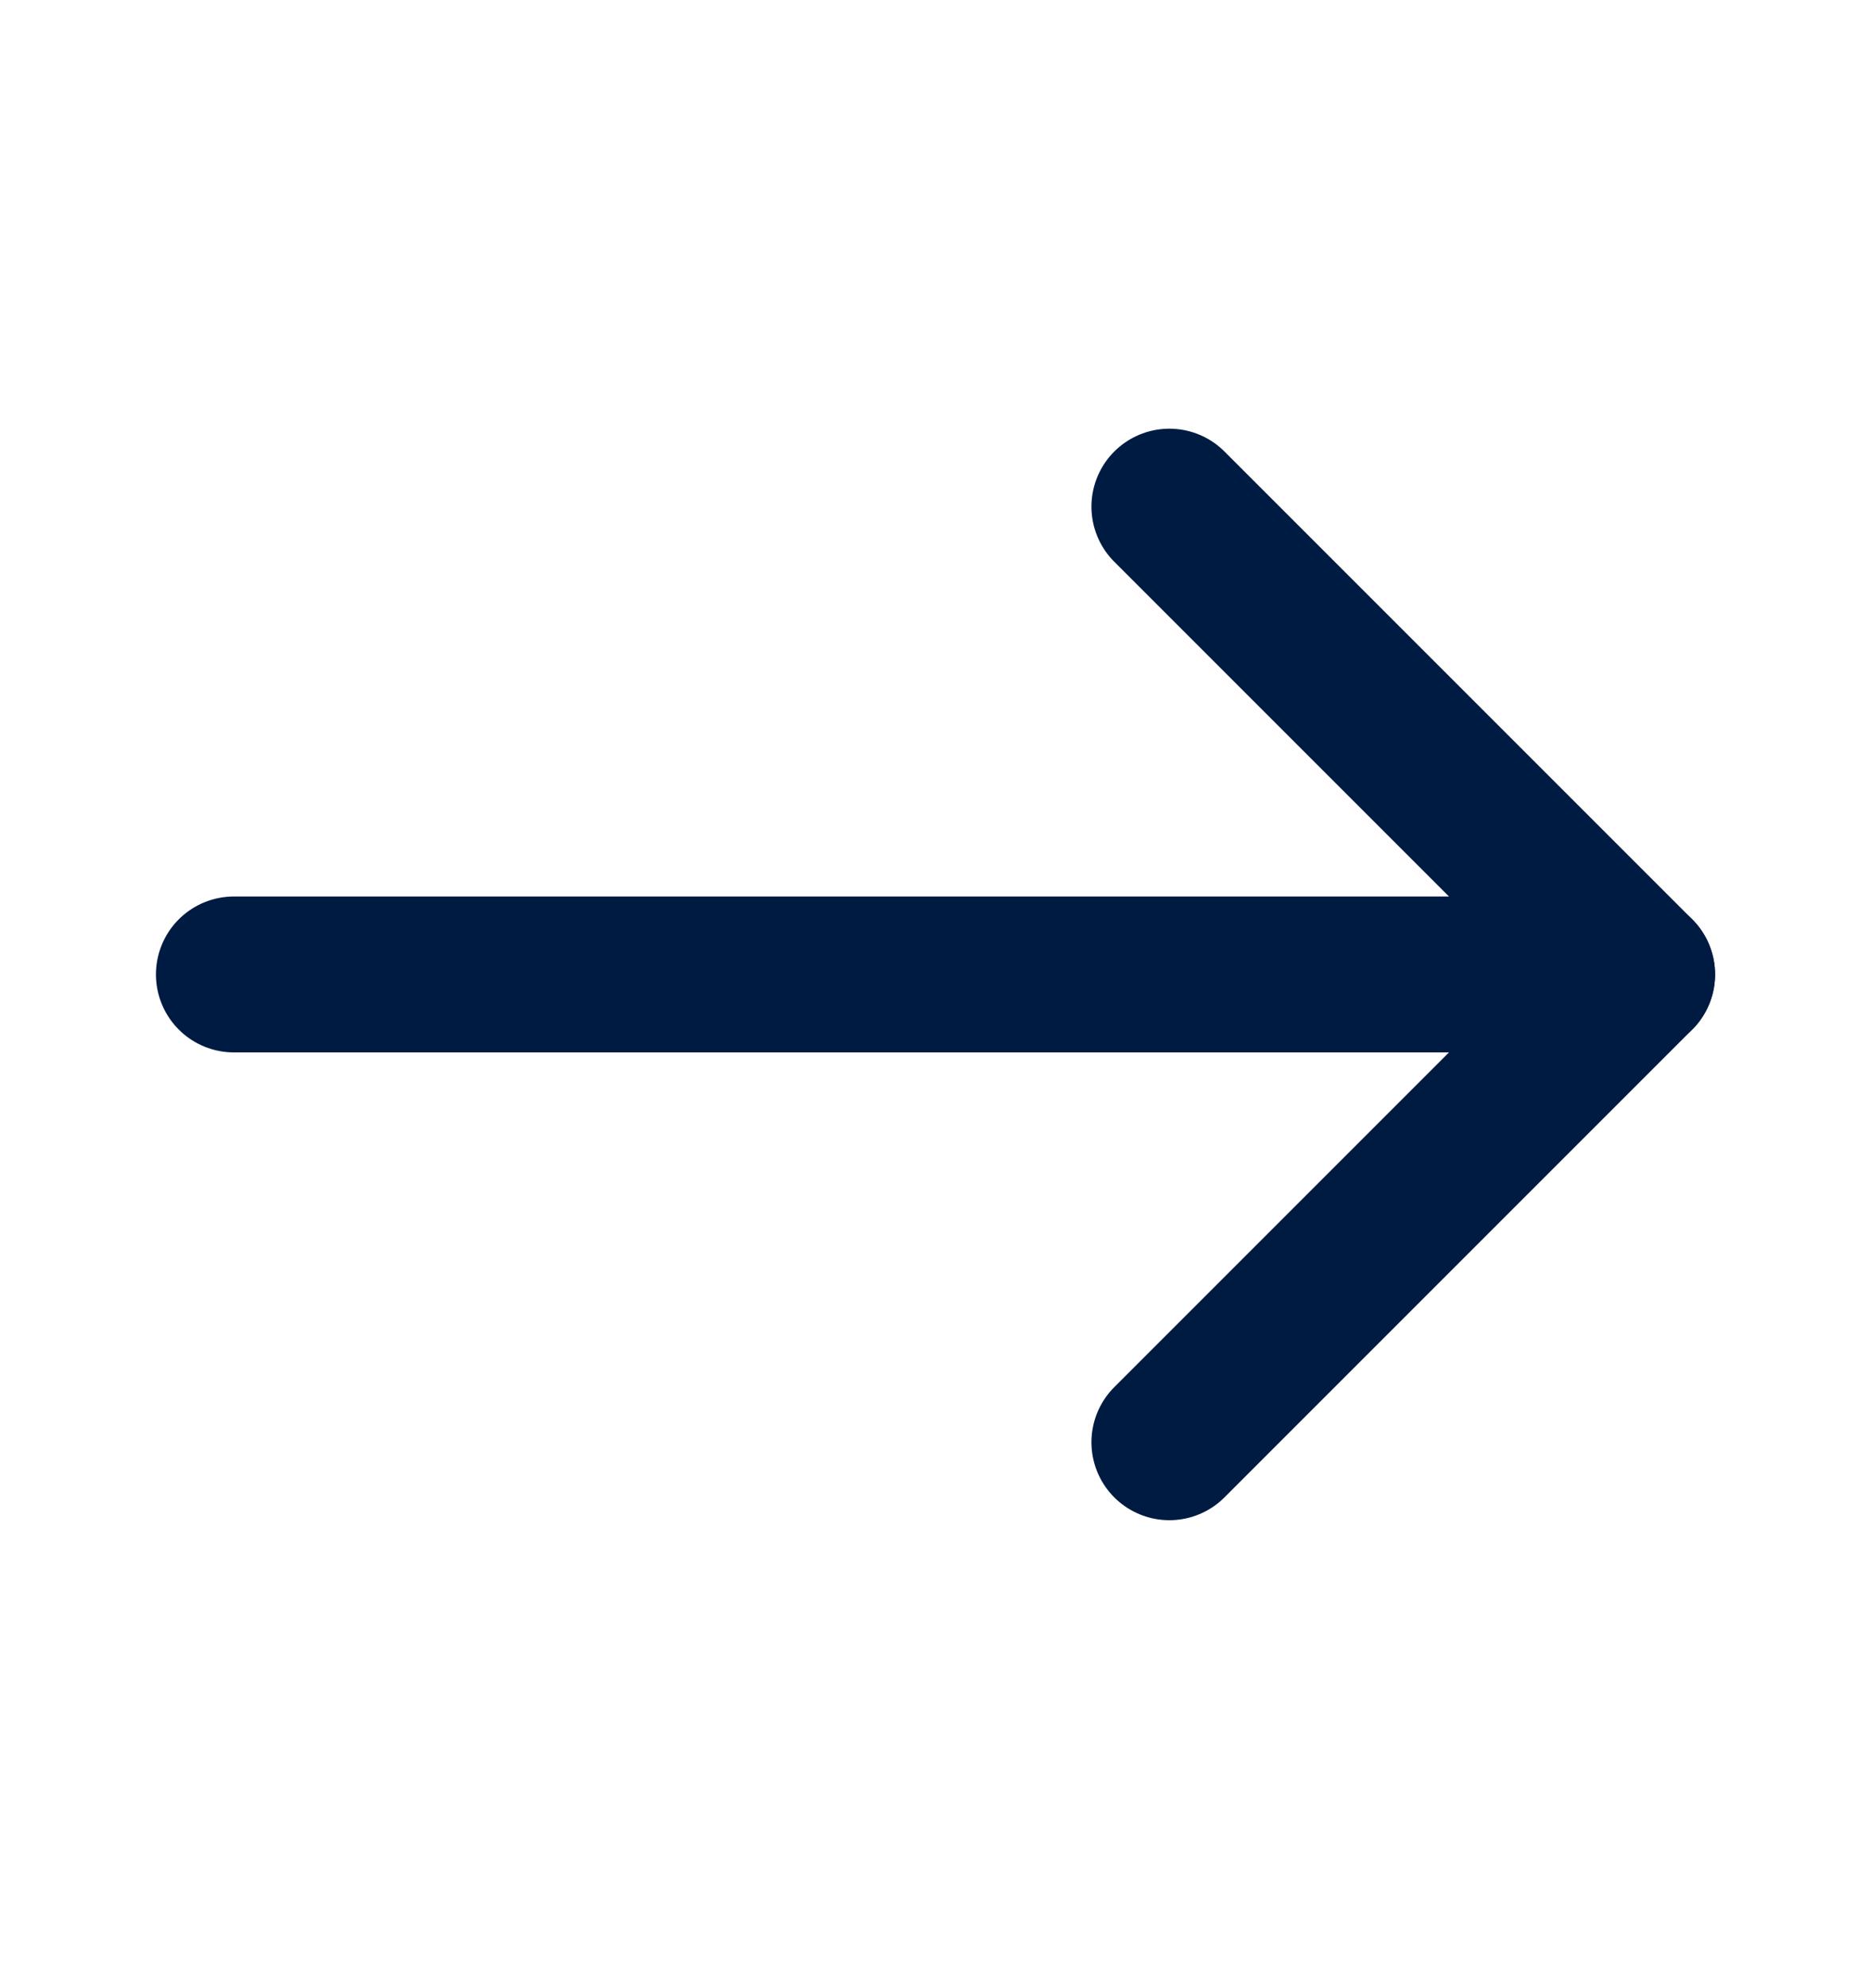 <svg width="16" height="17" viewBox="0 0 16 17" fill="none" xmlns="http://www.w3.org/2000/svg">
<path d="M10 4.332L14 8.332L10 12.332" stroke="#001B41" stroke-width="1.333" stroke-linecap="round" stroke-linejoin="round"/>
<path d="M2 8.332H14" stroke="#001B41" stroke-width="1.333" stroke-linecap="round"/>
</svg>
